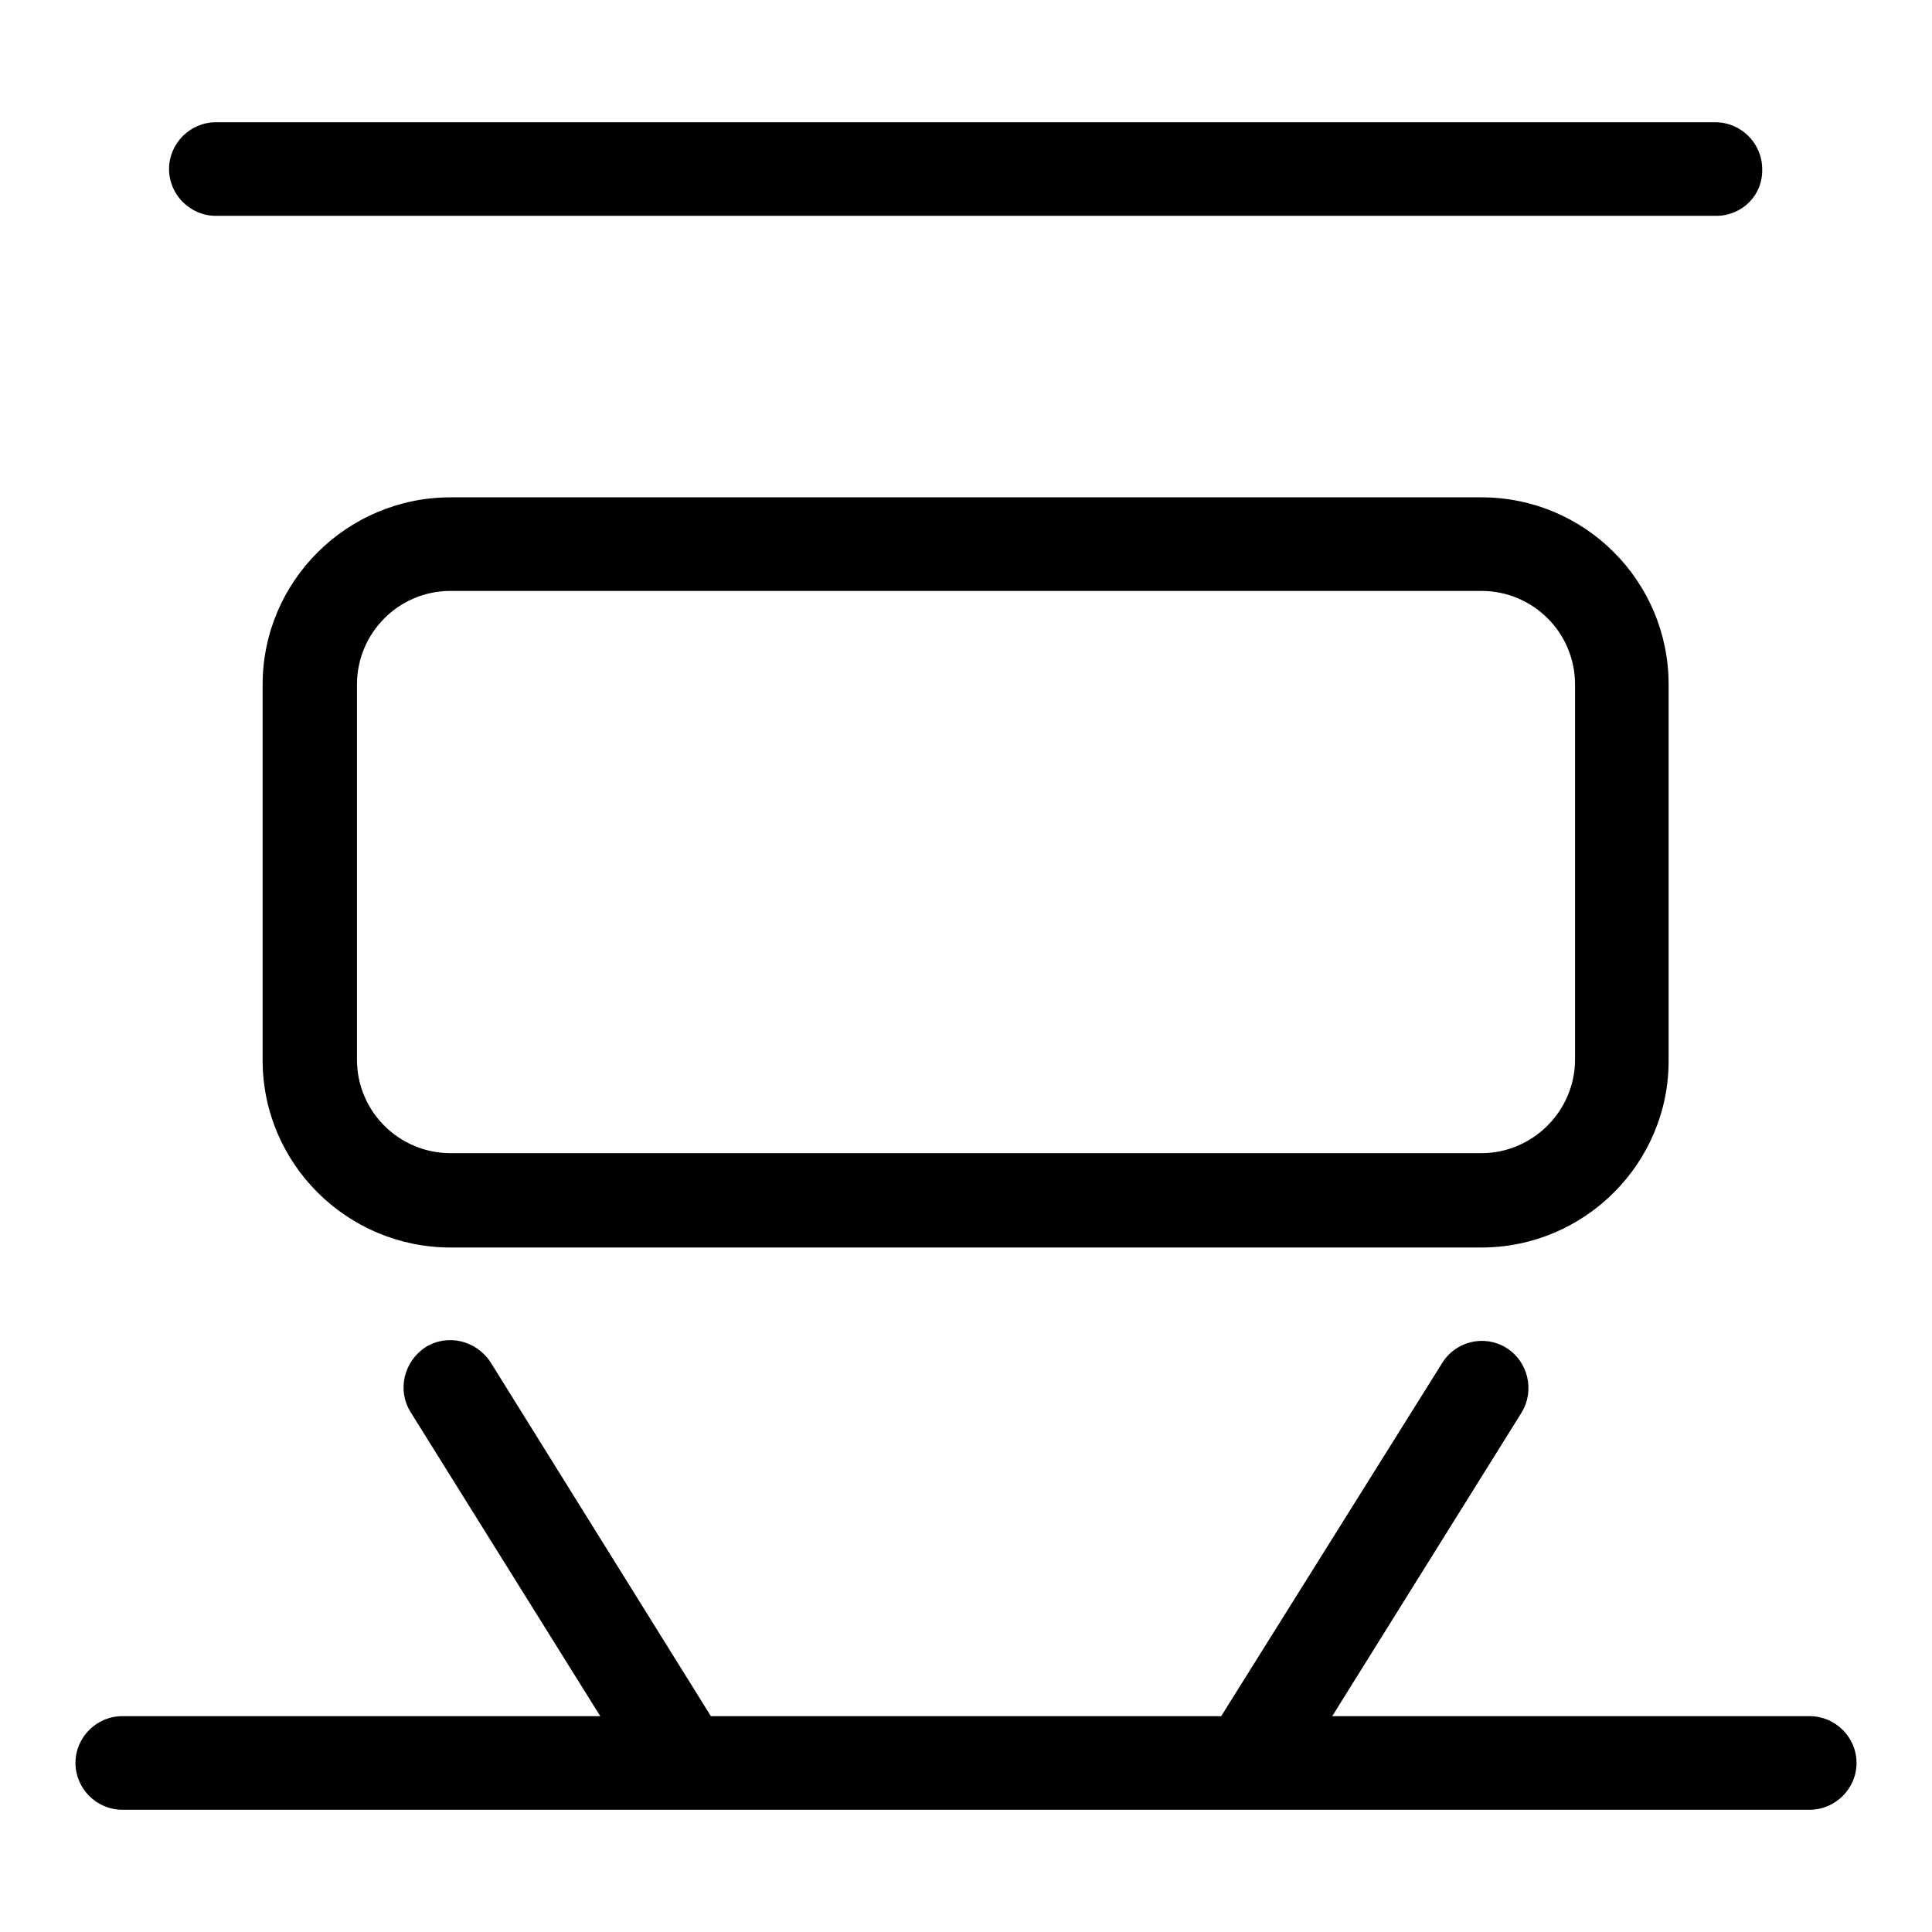 <?xml version="1.0" encoding="utf-8"?>
<!-- Svg Vector Icons : http://www.onlinewebfonts.com/icon -->
<!DOCTYPE svg PUBLIC "-//W3C//DTD SVG 1.1//EN" "http://www.w3.org/Graphics/SVG/1.1/DTD/svg11.dtd">
<svg version="1.1" xmlns="http://www.w3.org/2000/svg" xmlns:xlink="http://www.w3.org/1999/xlink" x="0px" y="0px" viewBox="0 0 256 256" enable-background="new 0 0 256 256" xml:space="preserve">
<g> <path fill="#000000" d="M94,238.8c-1,0.6-2.2,0.9-3.3,0.9c-2.1,0-4.1-1-5.3-2.9l-31-49.7c-1.8-2.9-0.9-6.7,2-8.6 c2.9-1.8,6.7-0.9,8.6,2L96,230.3C97.8,233.2,96.9,237,94,238.8L94,238.8z M239.8,239.8H16.2c-3.4,0-6.2-2.8-6.2-6.2 c0-3.4,2.8-6.2,6.2-6.2h223.6c3.4,0,6.2,2.8,6.2,6.2C246,237,243.2,239.8,239.8,239.8L239.8,239.8z M201.6,187.2l-31,49.7 c-1.2,1.9-3.2,2.9-5.3,2.9c-1.1,0-2.3-0.3-3.3-0.9c-2.9-1.8-3.8-5.7-2-8.6l31.1-49.7c1.8-2.9,5.6-3.8,8.5-2 C202.5,180.4,203.4,184.3,201.6,187.2L201.6,187.2z M196.3,165.3H59.7c-13.7,0-24.9-11.1-24.9-24.8V90.7C34.8,77,46,65.9,59.7,65.9 h136.6c13.7,0,24.8,11.1,24.8,24.8v49.7C221.2,154.1,210,165.3,196.3,165.3L196.3,165.3z M208.7,90.7c0-6.9-5.6-12.4-12.4-12.4 H59.7c-6.9,0-12.4,5.6-12.4,12.4v49.7c0,6.9,5.6,12.4,12.4,12.4h136.6c6.8,0,12.4-5.6,12.4-12.4V90.7L208.7,90.7z M227.4,28.6H28.6 c-3.4,0-6.2-2.8-6.2-6.2c0-3.4,2.8-6.2,6.2-6.2h198.7c3.4,0,6.2,2.8,6.2,6.2C233.6,25.9,230.8,28.6,227.4,28.6L227.4,28.6z"/></g>
</svg>